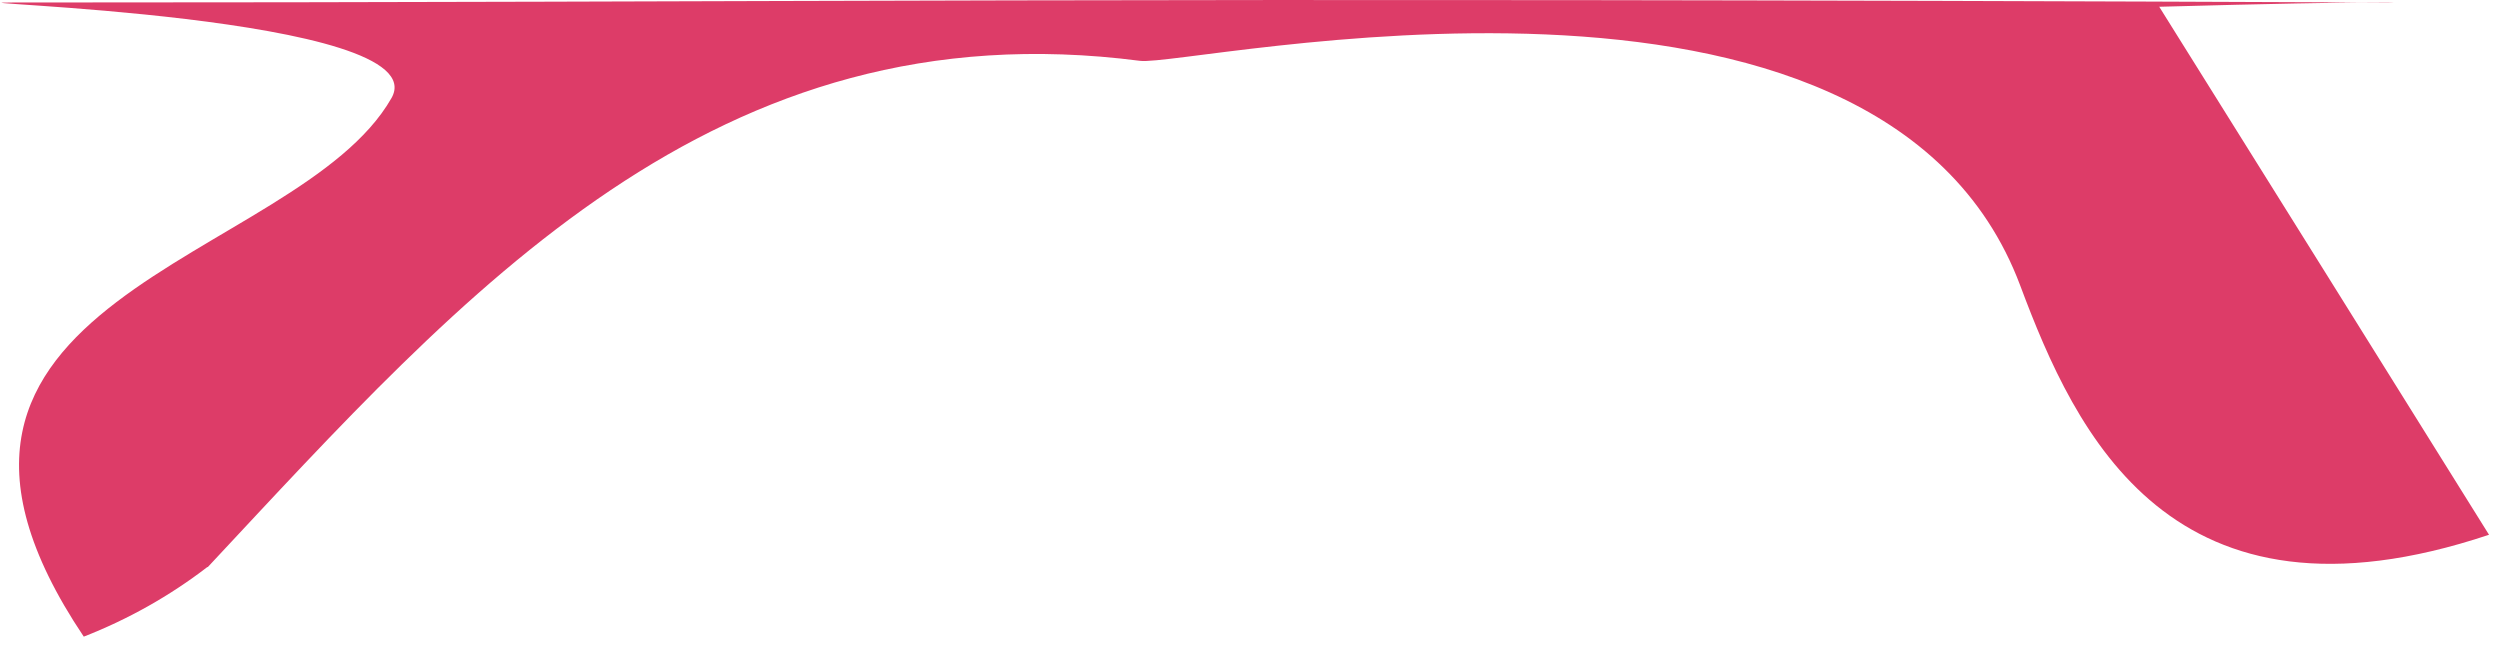 <?xml version="1.0" encoding="UTF-8"?> <svg xmlns="http://www.w3.org/2000/svg" xmlns:xlink="http://www.w3.org/1999/xlink" width="205px" height="53px" viewBox="0 0 205 53"><!-- Generator: Sketch 61 (89581) - https://sketch.com --><title>tv-bottom</title><desc>Created with Sketch.</desc><g id="Home" stroke="none" stroke-width="1" fill="none" fill-rule="evenodd"><g id="Home---photos" transform="translate(-382, -5175)" fill="#dd3c68"><g id="Group-3" transform="translate(251, 4814)"><g id="tv-bg" transform="translate(0.002, 0)"><path d="M325.998,361.205 C329.352,361.22 326.769,361.039 308.055,361.554 C318.07,377.582 326.008,390.268 335.098,404.851 C309.022,413.556 301.187,396.518 296.662,384.43 C285.105,353.55 228.452,366.505 224.483,365.989 C189.564,361.472 169.142,384.925 148.026,407.512 L148.006,407.492 C144.921,409.864 141.507,411.782 137.867,413.205 C119.153,385.296 155.329,382.671 163.1,369.042 C166.998,362.205 124.574,361.205 131.998,361.205 C198.998,361.205 219.216,360.743 325.998,361.205 Z" id="tv-bottom"></path></g></g></g></g></svg> 